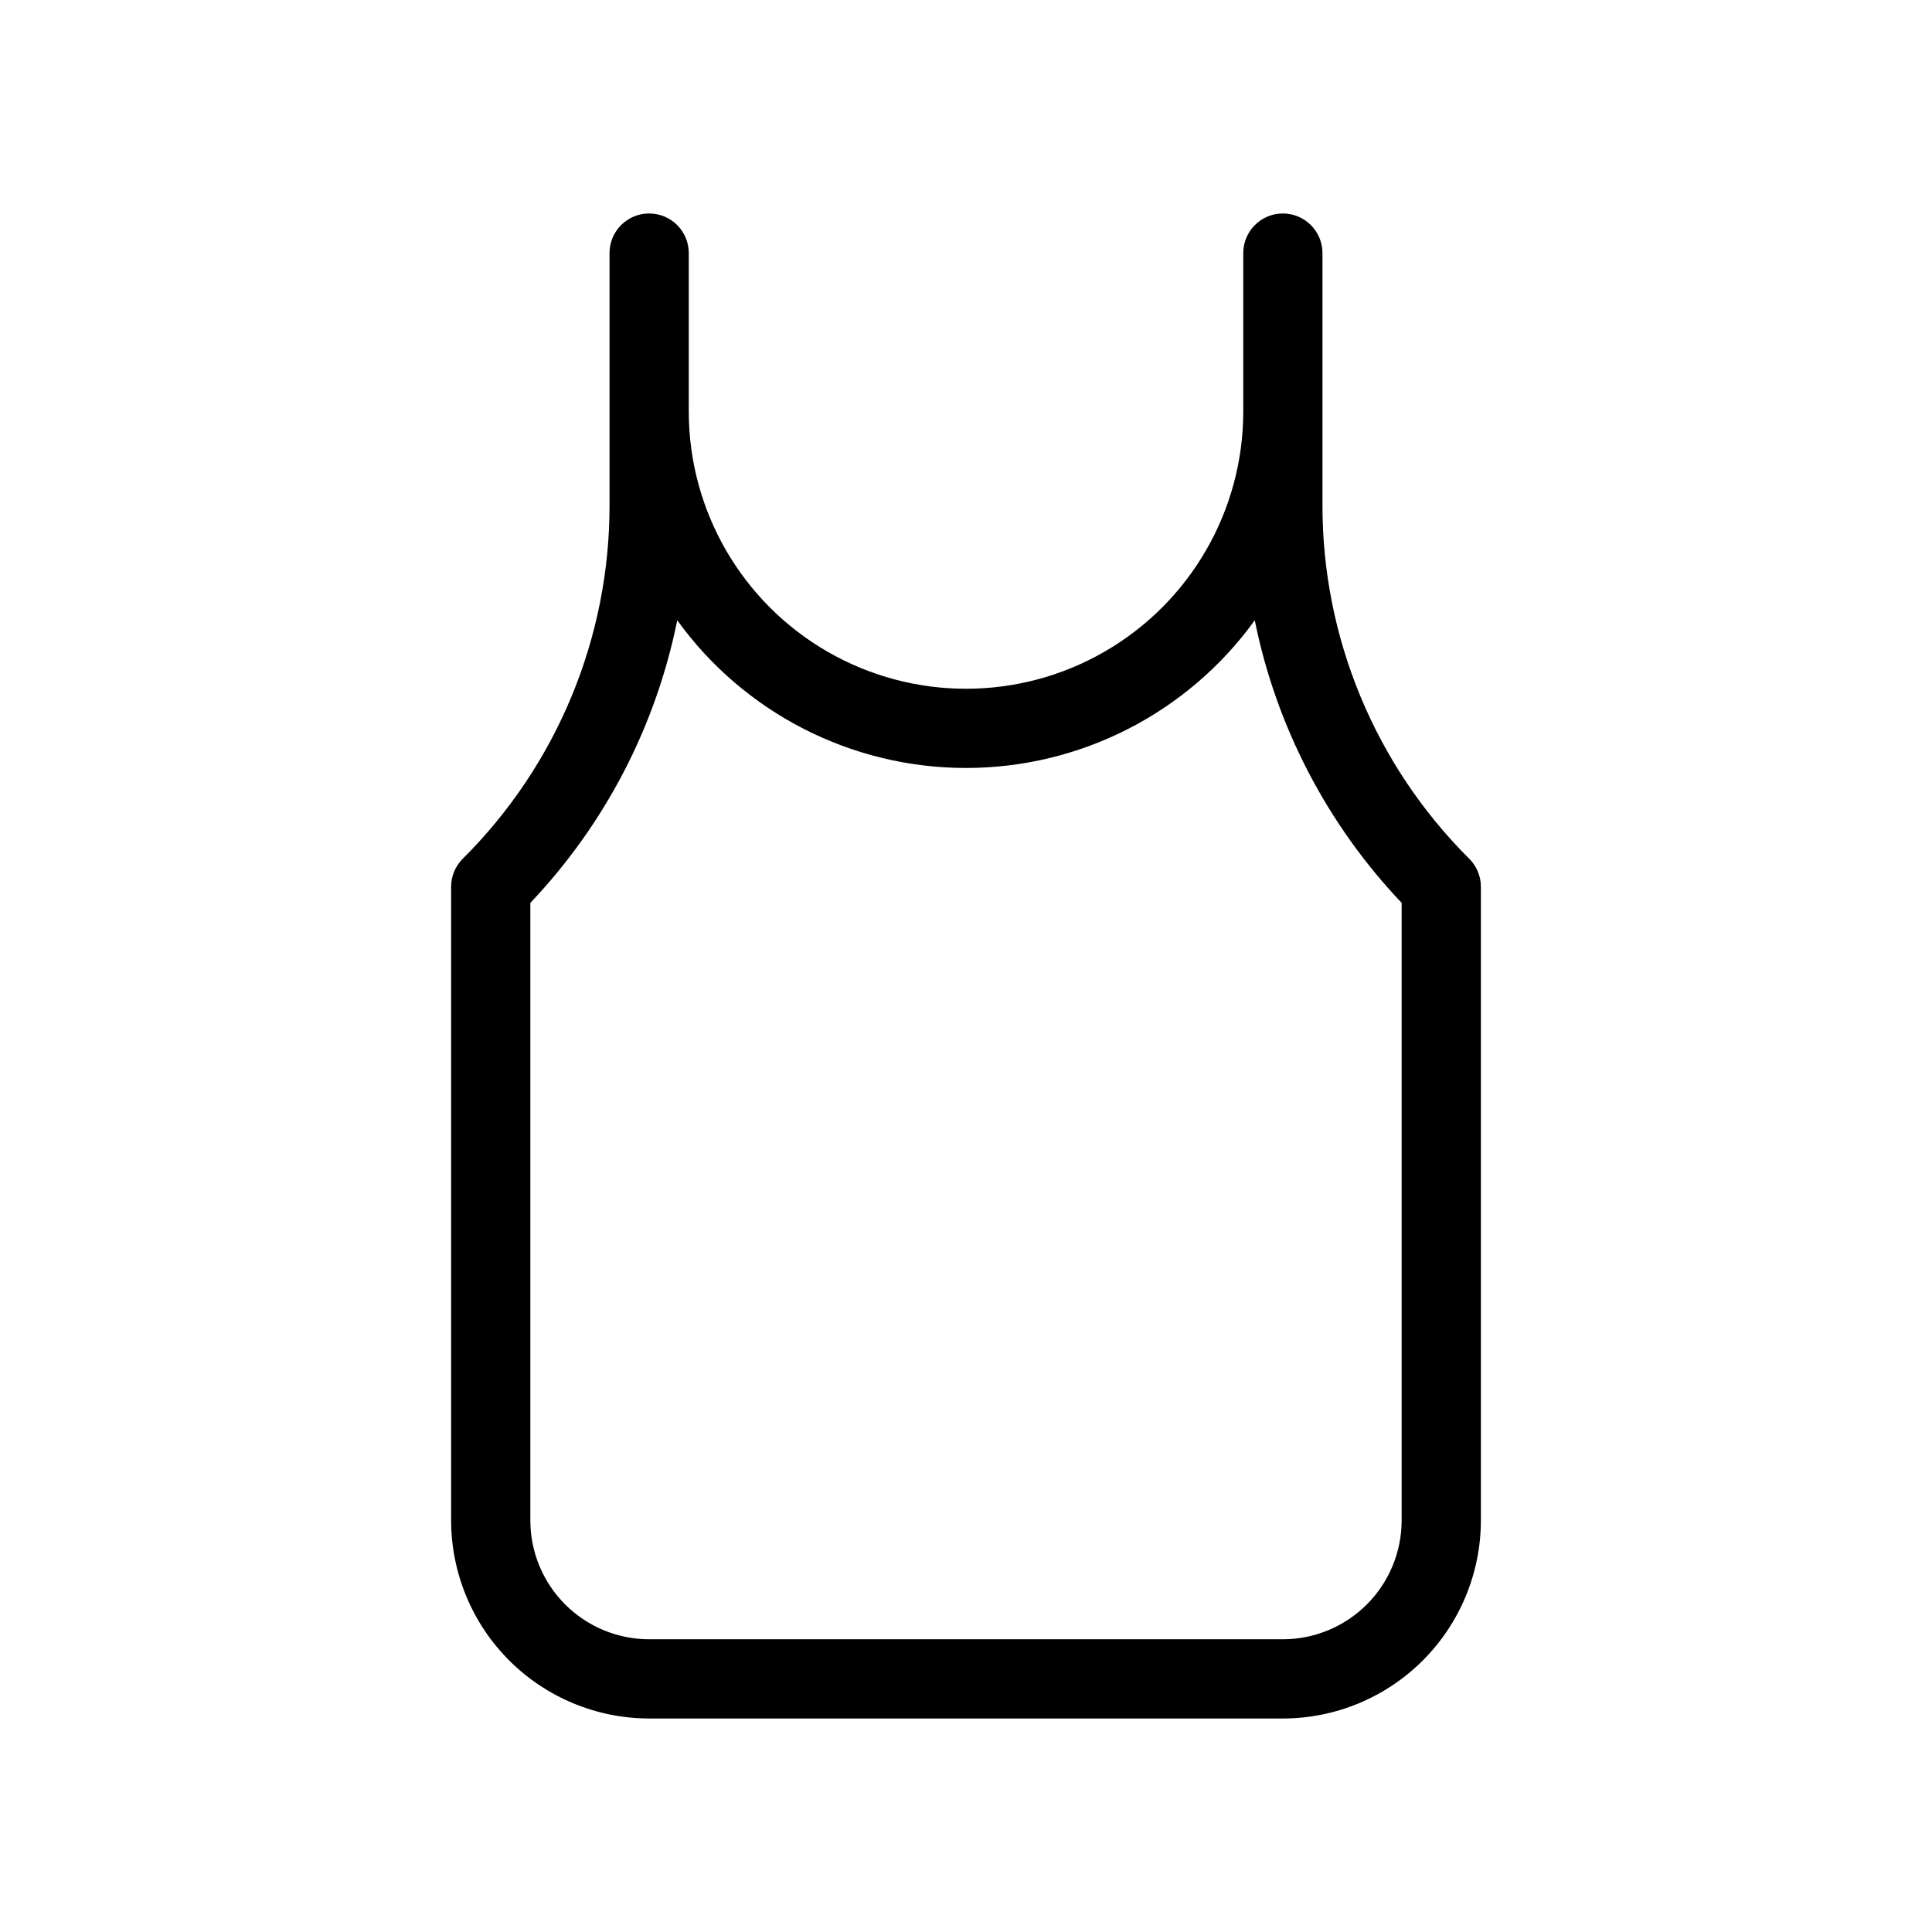 <?xml version="1.0" encoding="UTF-8"?>
<!-- Uploaded to: ICON Repo, www.svgrepo.com, Generator: ICON Repo Mixer Tools -->
<svg fill="#000000" width="800px" height="800px" version="1.1" viewBox="144 144 512 512" xmlns="http://www.w3.org/2000/svg">
 <path d="m316.03 200.57c-2.785 0-5.457 1.102-7.426 3.07s-3.074 4.641-3.07 7.426v66.574c0.098 35.254-13.914 69.082-38.91 93.941-1.969 1.969-3.074 4.637-3.074 7.422v167.94-0.004c0.016 13.914 5.551 27.254 15.387 37.094 9.84 9.836 23.18 15.371 37.094 15.387h167.94-0.004c13.918-0.012 27.258-5.547 37.094-15.387 9.84-9.84 15.375-23.18 15.387-37.094v-167.93c0.004-2.785-1.105-5.453-3.074-7.422-24.992-24.863-39-58.688-38.91-93.941v-66.574c0-5.797-4.699-10.496-10.496-10.496-5.793 0-10.492 4.699-10.492 10.496v41.984c0 26.25-14.004 50.504-36.738 63.629-22.73 13.125-50.738 13.125-73.473 0-22.73-13.125-36.734-37.379-36.734-63.629v-41.984c0-2.785-1.105-5.457-3.074-7.426s-4.637-3.07-7.422-3.07zm83.969 146.95c30.312 0 58.781-14.559 76.523-39.137 5.684 28.125 19.176 54.078 38.93 74.887v163.67c-0.008 8.352-3.328 16.355-9.23 22.258-5.902 5.902-13.906 9.223-22.258 9.23h-167.93c-8.348-0.008-16.352-3.328-22.258-9.23-5.902-5.902-9.223-13.906-9.23-22.258v-163.67c19.758-20.805 33.254-46.758 38.93-74.887 17.746 24.578 46.211 39.137 76.527 39.137z"/>
</svg>